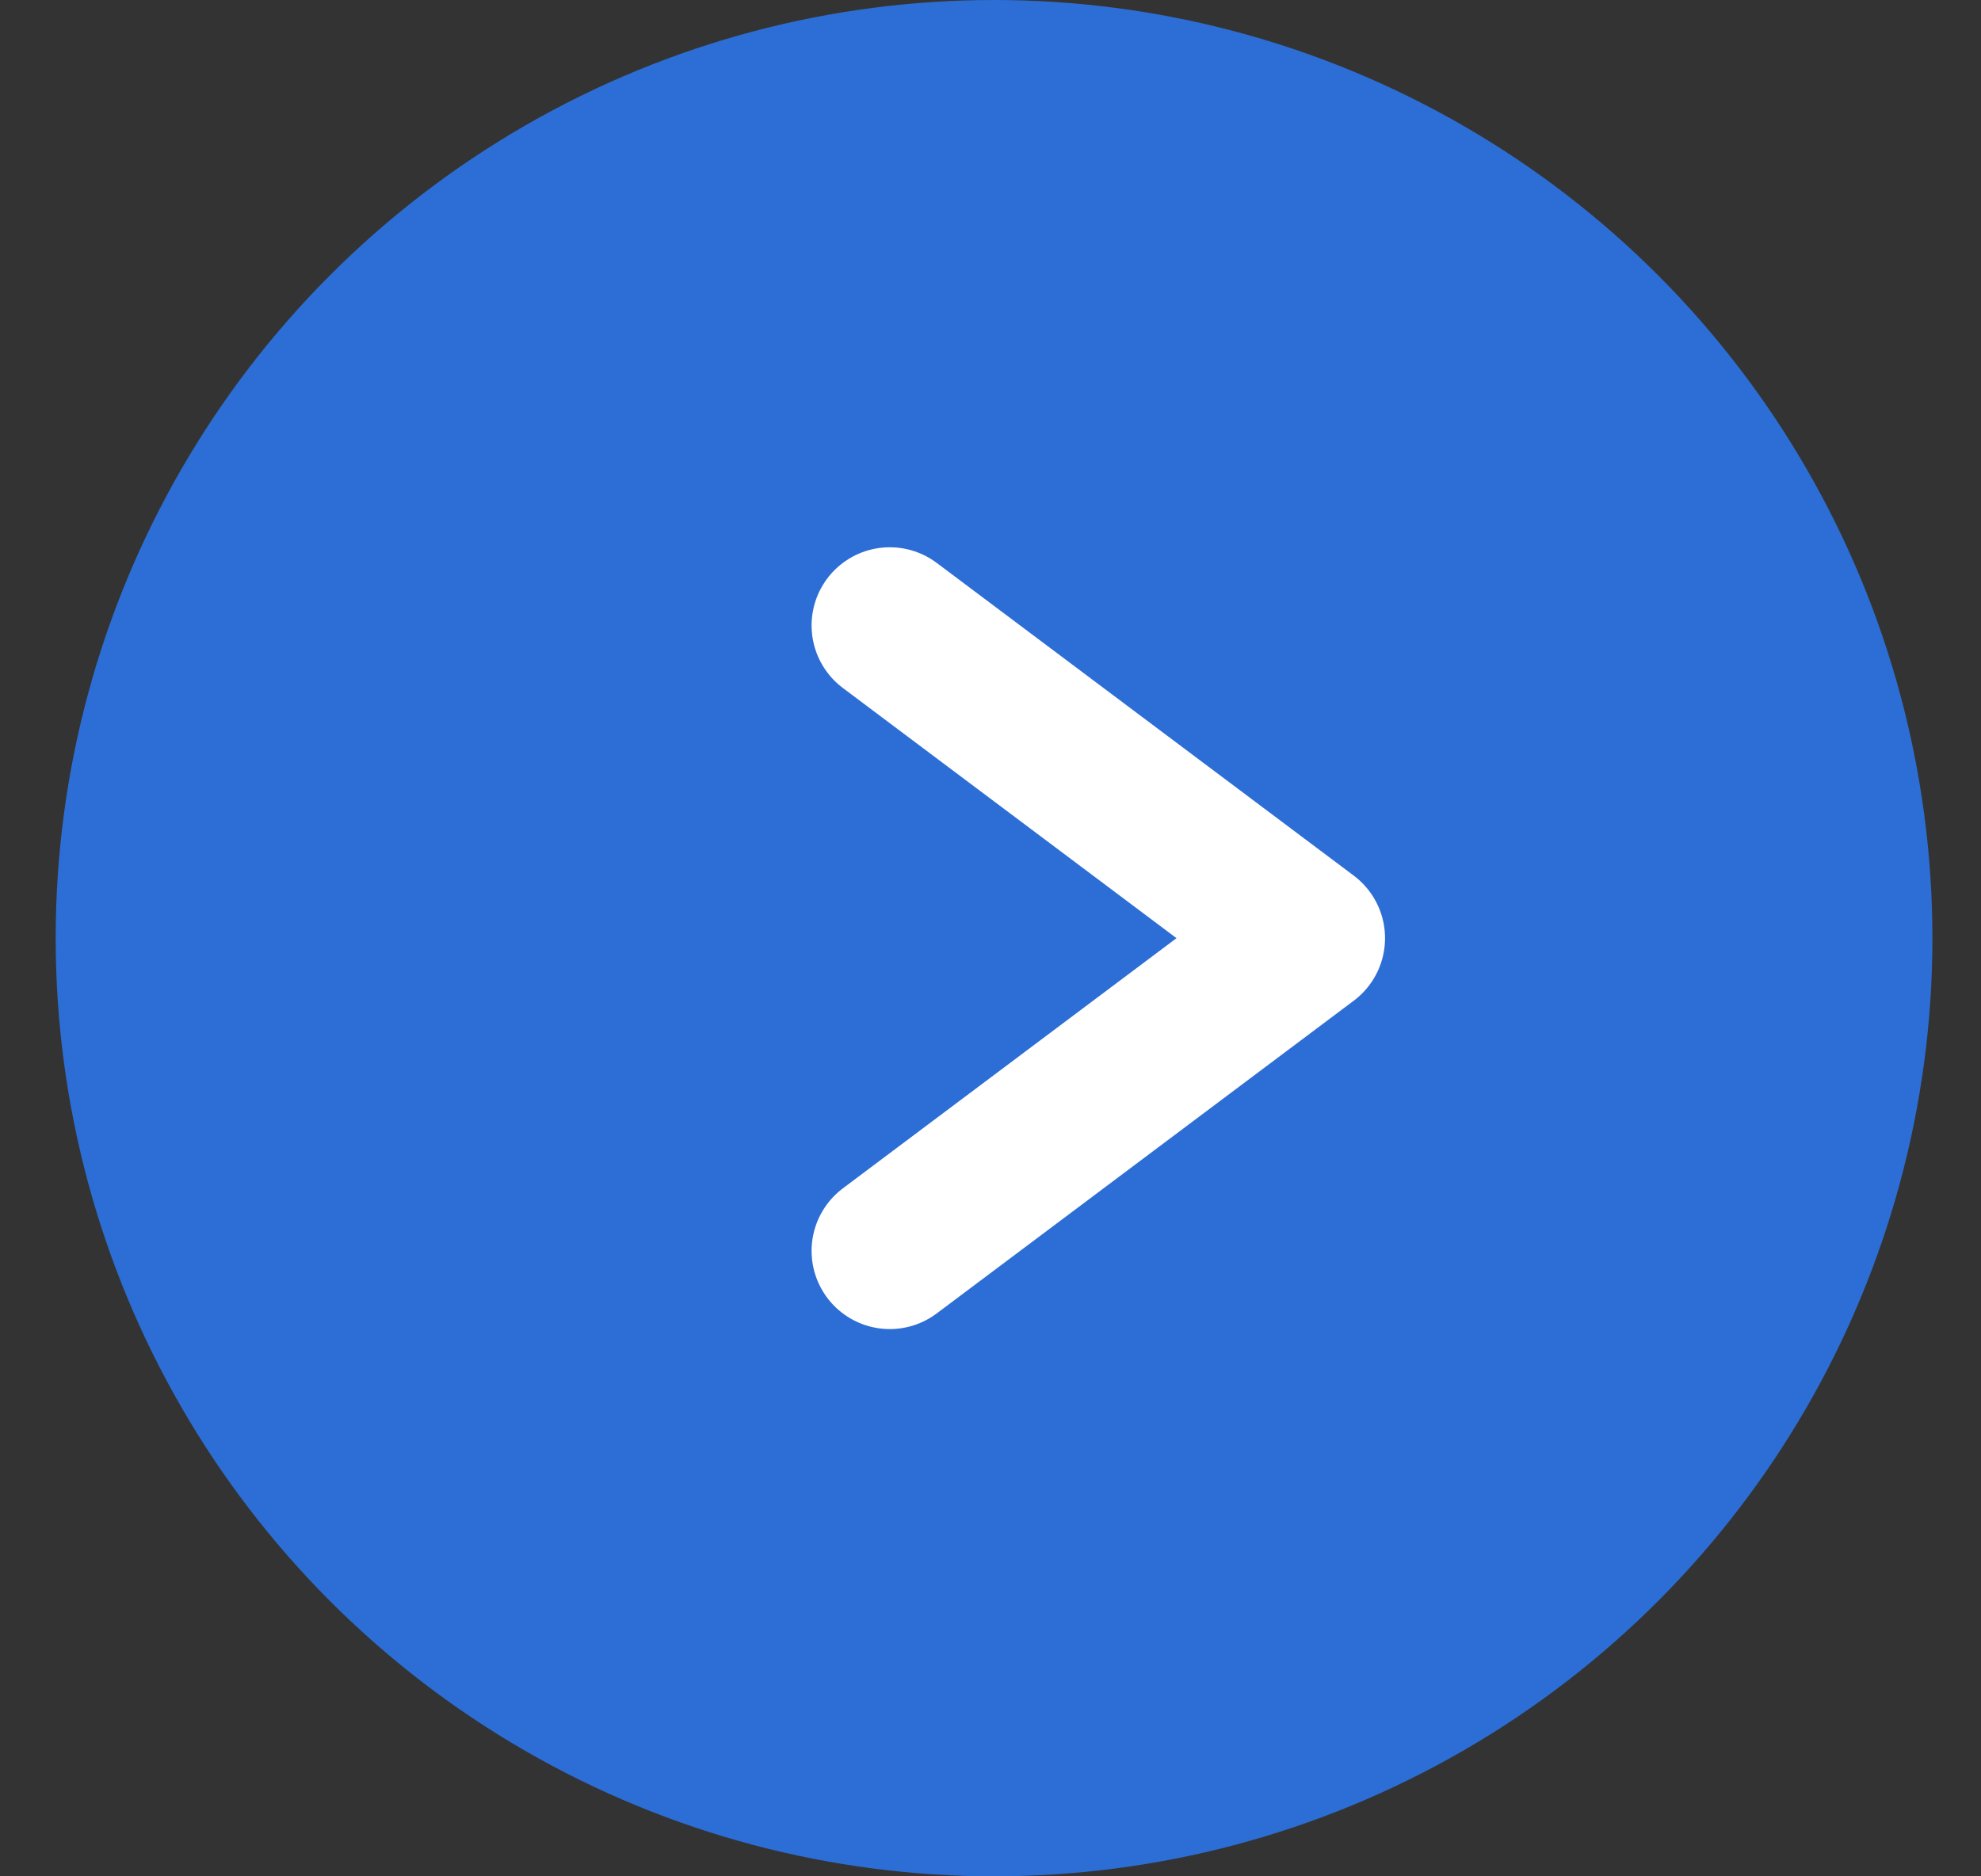 <svg width="19" height="18" viewBox="0 0 19 18" fill="none" xmlns="http://www.w3.org/2000/svg">
<rect x="0" y="0" width="19" height="18" fill="#333333" stroke="none"/>
<g id="Group 2">
<circle id="Ellipse 1" cx="9.534" cy="9" r="9" fill="#2C6ED5"/>
<path id="Vector 1" d="M8.534 6L12.534 9L8.534 12" stroke="white" stroke-width="1.5" stroke-linecap="round" stroke-linejoin="round"/>
</g>
</svg>
